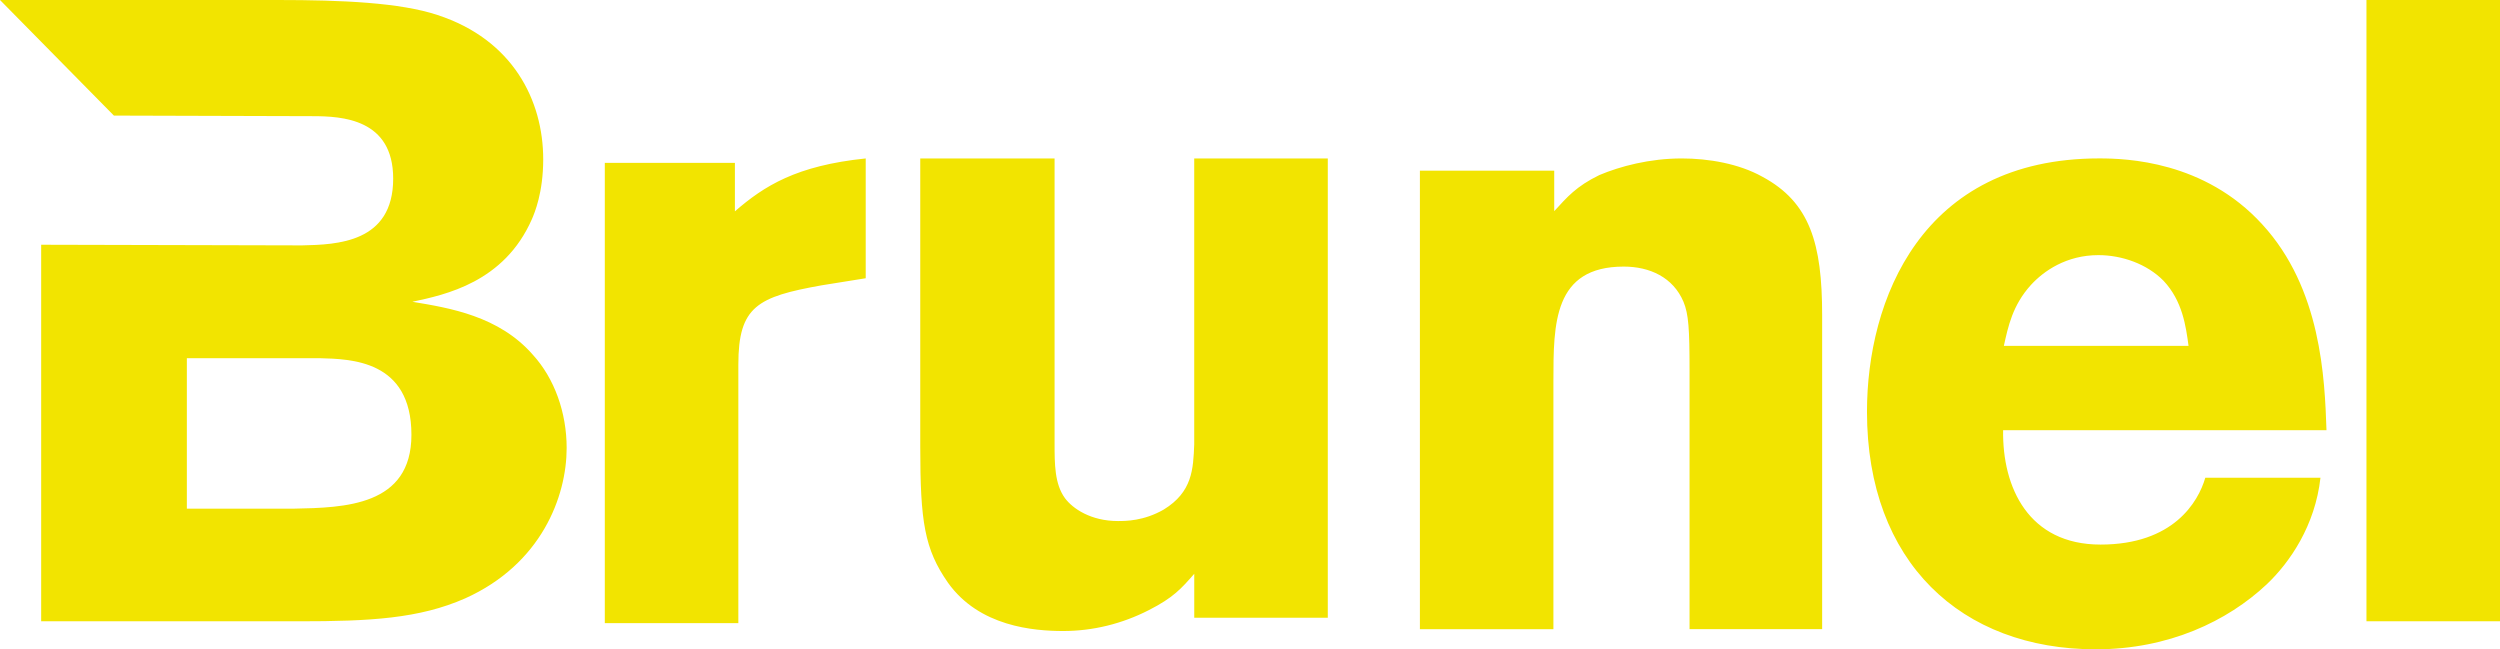 <?xml version="1.0" encoding="UTF-8" standalone="no"?>
<!DOCTYPE svg PUBLIC "-//W3C//DTD SVG 1.1//EN" "http://www.w3.org/Graphics/SVG/1.1/DTD/svg11.dtd">
<svg width="100%" height="100%" viewBox="0 0 77 20" version="1.1" xmlns="http://www.w3.org/2000/svg" xmlns:xlink="http://www.w3.org/1999/xlink" xml:space="preserve" xmlns:serif="http://www.serif.com/" style="fill-rule:evenodd;clip-rule:evenodd;stroke-linejoin:round;stroke-miterlimit:2;">
    <g>
        <path d="M22.634,6.51C23.541,5.723 24.531,5.1 26.664,4.88L26.664,8.57L25.306,8.788C23.332,9.141 22.741,9.435 22.741,11.228L22.741,19.193L18.628,19.193L18.628,5.016L22.635,5.016L22.635,6.51L22.634,6.51ZM36.782,4.88L40.896,4.88L40.896,19.027L36.783,19.027L36.783,17.673C36.38,18.133 36.139,18.406 35.393,18.787C34.563,19.214 33.659,19.435 32.749,19.435C31.839,19.435 30.159,19.3 29.196,17.945C28.476,16.912 28.344,16.073 28.344,13.767L28.344,4.88L32.481,4.88L32.481,13.664C32.481,14.284 32.481,14.906 32.801,15.344C33.041,15.667 33.601,16.048 34.431,16.048C34.669,16.048 35.231,16.048 35.845,15.693C36.725,15.153 36.752,14.45 36.782,13.688L36.782,4.88ZM16.41,10.925C17.078,11.655 17.453,12.707 17.453,13.798C17.453,15.288 16.678,17.373 14.327,18.43C12.911,19.055 11.387,19.136 9.225,19.136L1.268,19.136L1.268,7.538L9.305,7.558C10.373,7.534 12.11,7.481 12.11,5.501C12.11,3.659 10.534,3.578 9.626,3.578L3.508,3.56L0,0L8.56,0C10.534,0 12.325,0.08 13.474,0.462C15.796,1.219 16.731,3.092 16.731,4.907C16.731,5.934 16.464,6.561 16.384,6.747C15.53,8.699 13.714,9.077 12.7,9.295C13.848,9.485 15.368,9.732 16.41,10.925ZM9.04,15.667C10.616,15.637 12.672,15.585 12.672,13.392C12.672,11.085 10.802,11.059 9.842,11.032L5.755,11.032L5.755,15.667L9.04,15.667ZM47.87,6.504C48.27,6.069 48.542,5.742 49.26,5.392C49.9,5.122 50.81,4.88 51.797,4.88C52.624,4.88 53.559,5.04 54.282,5.444C55.75,6.232 56.122,7.507 56.122,9.702L56.122,19.378L52.038,19.378L52.038,11.414C52.038,10.134 52.01,9.676 51.851,9.294C51.531,8.54 50.811,8.211 50.011,8.211C47.845,8.211 47.845,9.974 47.845,11.739L47.845,19.379L43.733,19.379L43.733,5.256L47.87,5.256L47.87,6.504ZM71.47,14.716C71.307,16.182 70.532,17.319 69.813,17.999C68.607,19.131 66.797,19.999 64.55,19.999C60.41,19.999 57.503,17.319 57.503,12.681C57.503,9.267 59.158,4.879 64.656,4.879C65.486,4.879 67.893,4.955 69.676,6.909C71.496,8.887 71.601,11.652 71.656,13.251L61.696,13.251C61.669,15.013 62.478,16.773 64.696,16.773C66.938,16.773 67.706,15.463 67.923,14.715L71.473,14.715L71.47,14.716ZM67.407,10.652C67.327,10.055 67.222,9.268 66.637,8.648C66.127,8.128 65.354,7.858 64.631,7.858C63.643,7.858 62.947,8.346 62.551,8.778C61.986,9.403 61.851,10.055 61.719,10.652L67.407,10.652ZM72.887,0L77,0L77,19.134L72.887,19.134L72.887,0Z" style="fill:rgb(242,228,0);fill-rule:nonzero;"/>
    </g>
</svg>

